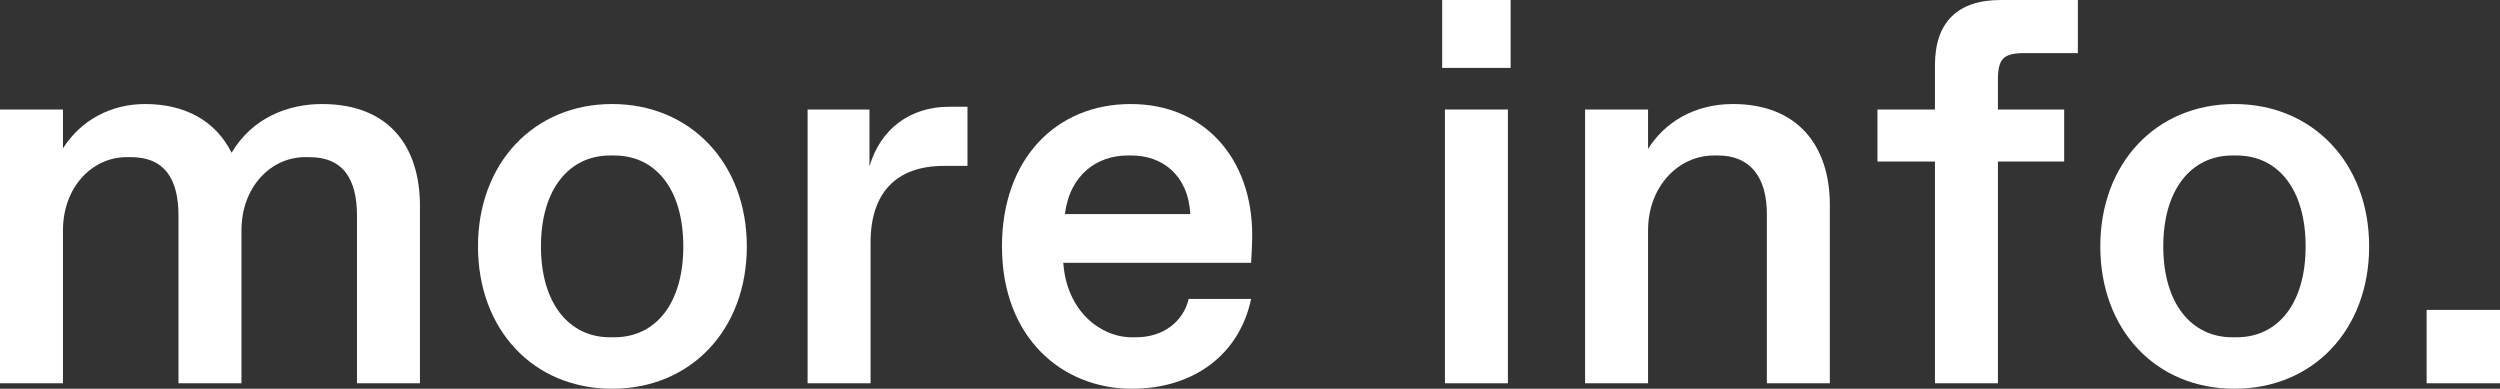 <svg xmlns="http://www.w3.org/2000/svg" viewBox="0 0 91.32 14.2">
  <rect x="0" y="0" width="91.32" height="14.2" fill="#333333" stroke="none"/>
  <defs>
    <style>
      .cls-1 {
        fill: #fff;
      }
    </style>
  </defs>
  <path class="cls-1" d="M0,14V4H2.3v1.42c.66-1.04,1.76-1.62,3-1.62,1.42,0,2.56,.58,3.16,1.78,.76-1.28,2.06-1.78,3.3-1.78,2.48,0,3.58,1.58,3.58,3.72v6.48h-2.3V7.88c0-1.36-.52-2.14-1.74-2.14h-.16c-1.22,0-2.32,1.06-2.32,2.68v5.58h-2.3V7.88c0-1.36-.52-2.14-1.74-2.14h-.16c-1.22,0-2.32,1.06-2.32,2.68v5.58H0Z"/>
  <path class="cls-1" d="M17.46,9c0-3.04,2.04-5.2,4.9-5.2s4.92,2.16,4.92,5.2-2.04,5.2-4.92,5.2-4.9-2.16-4.9-5.2Zm4.98,3.32c1.5,0,2.52-1.22,2.52-3.32s-1.02-3.32-2.52-3.32h-.16c-1.48,0-2.52,1.22-2.52,3.32s1.04,3.32,2.52,3.32h.16Z"/>
  <path class="cls-1" d="M29.5,14V4h2.26v2.08c.4-1.38,1.5-2.18,2.9-2.18h.68v2.16h-.86c-1.74,0-2.68,.98-2.68,2.8v5.14h-2.3Z"/>
  <path class="cls-1" d="M36.6,9c0-3.2,1.98-5.2,4.7-5.2s4.44,2.02,4.44,4.78c0,.34-.02,.68-.04,1.02h-6.86c.12,1.76,1.36,2.72,2.5,2.72h.16c.98,0,1.72-.56,1.92-1.4h2.28c-.42,2-2.06,3.28-4.36,3.28-2.5,0-4.74-1.82-4.74-5.2Zm6.88-1.18c-.08-1.44-1.04-2.14-2.14-2.14h-.16c-1.08,0-2.1,.68-2.28,2.14h4.58Z"/>
  <path class="cls-1" d="M52.68,2.48V0h2.5V2.48h-2.5Zm.1,11.52V4h2.3V14h-2.3Z"/>
  <path class="cls-1" d="M57.9,14V4h2.3v1.44c.6-.96,1.68-1.64,3.1-1.64,2.36,0,3.54,1.52,3.54,3.68v6.52h-2.3V7.82c0-1.34-.6-2.14-1.78-2.14h-.16c-1.28,0-2.4,1.12-2.4,2.74v5.58h-2.3Z"/>
  <path class="cls-1" d="M70.68,14V5.9h-2.1v-1.9h2.1v-1.62c0-1.56,.82-2.38,2.4-2.38h2.82V1.94h-1.94c-.78,0-.98,.2-.98,.98v1.08h2.42v1.9h-2.42V14h-2.3Z"/>
  <path class="cls-1" d="M76.72,9c0-3.04,2.04-5.2,4.9-5.2s4.92,2.16,4.92,5.2-2.04,5.2-4.92,5.2-4.9-2.16-4.9-5.2Zm4.98,3.32c1.5,0,2.52-1.22,2.52-3.32s-1.02-3.32-2.52-3.32h-.16c-1.48,0-2.52,1.22-2.52,3.32s1.04,3.32,2.52,3.32h.16Z"/>
  <path class="cls-1" d="M88.64,14v-2.68h2.68v2.68h-2.68Z"/>
</svg>
